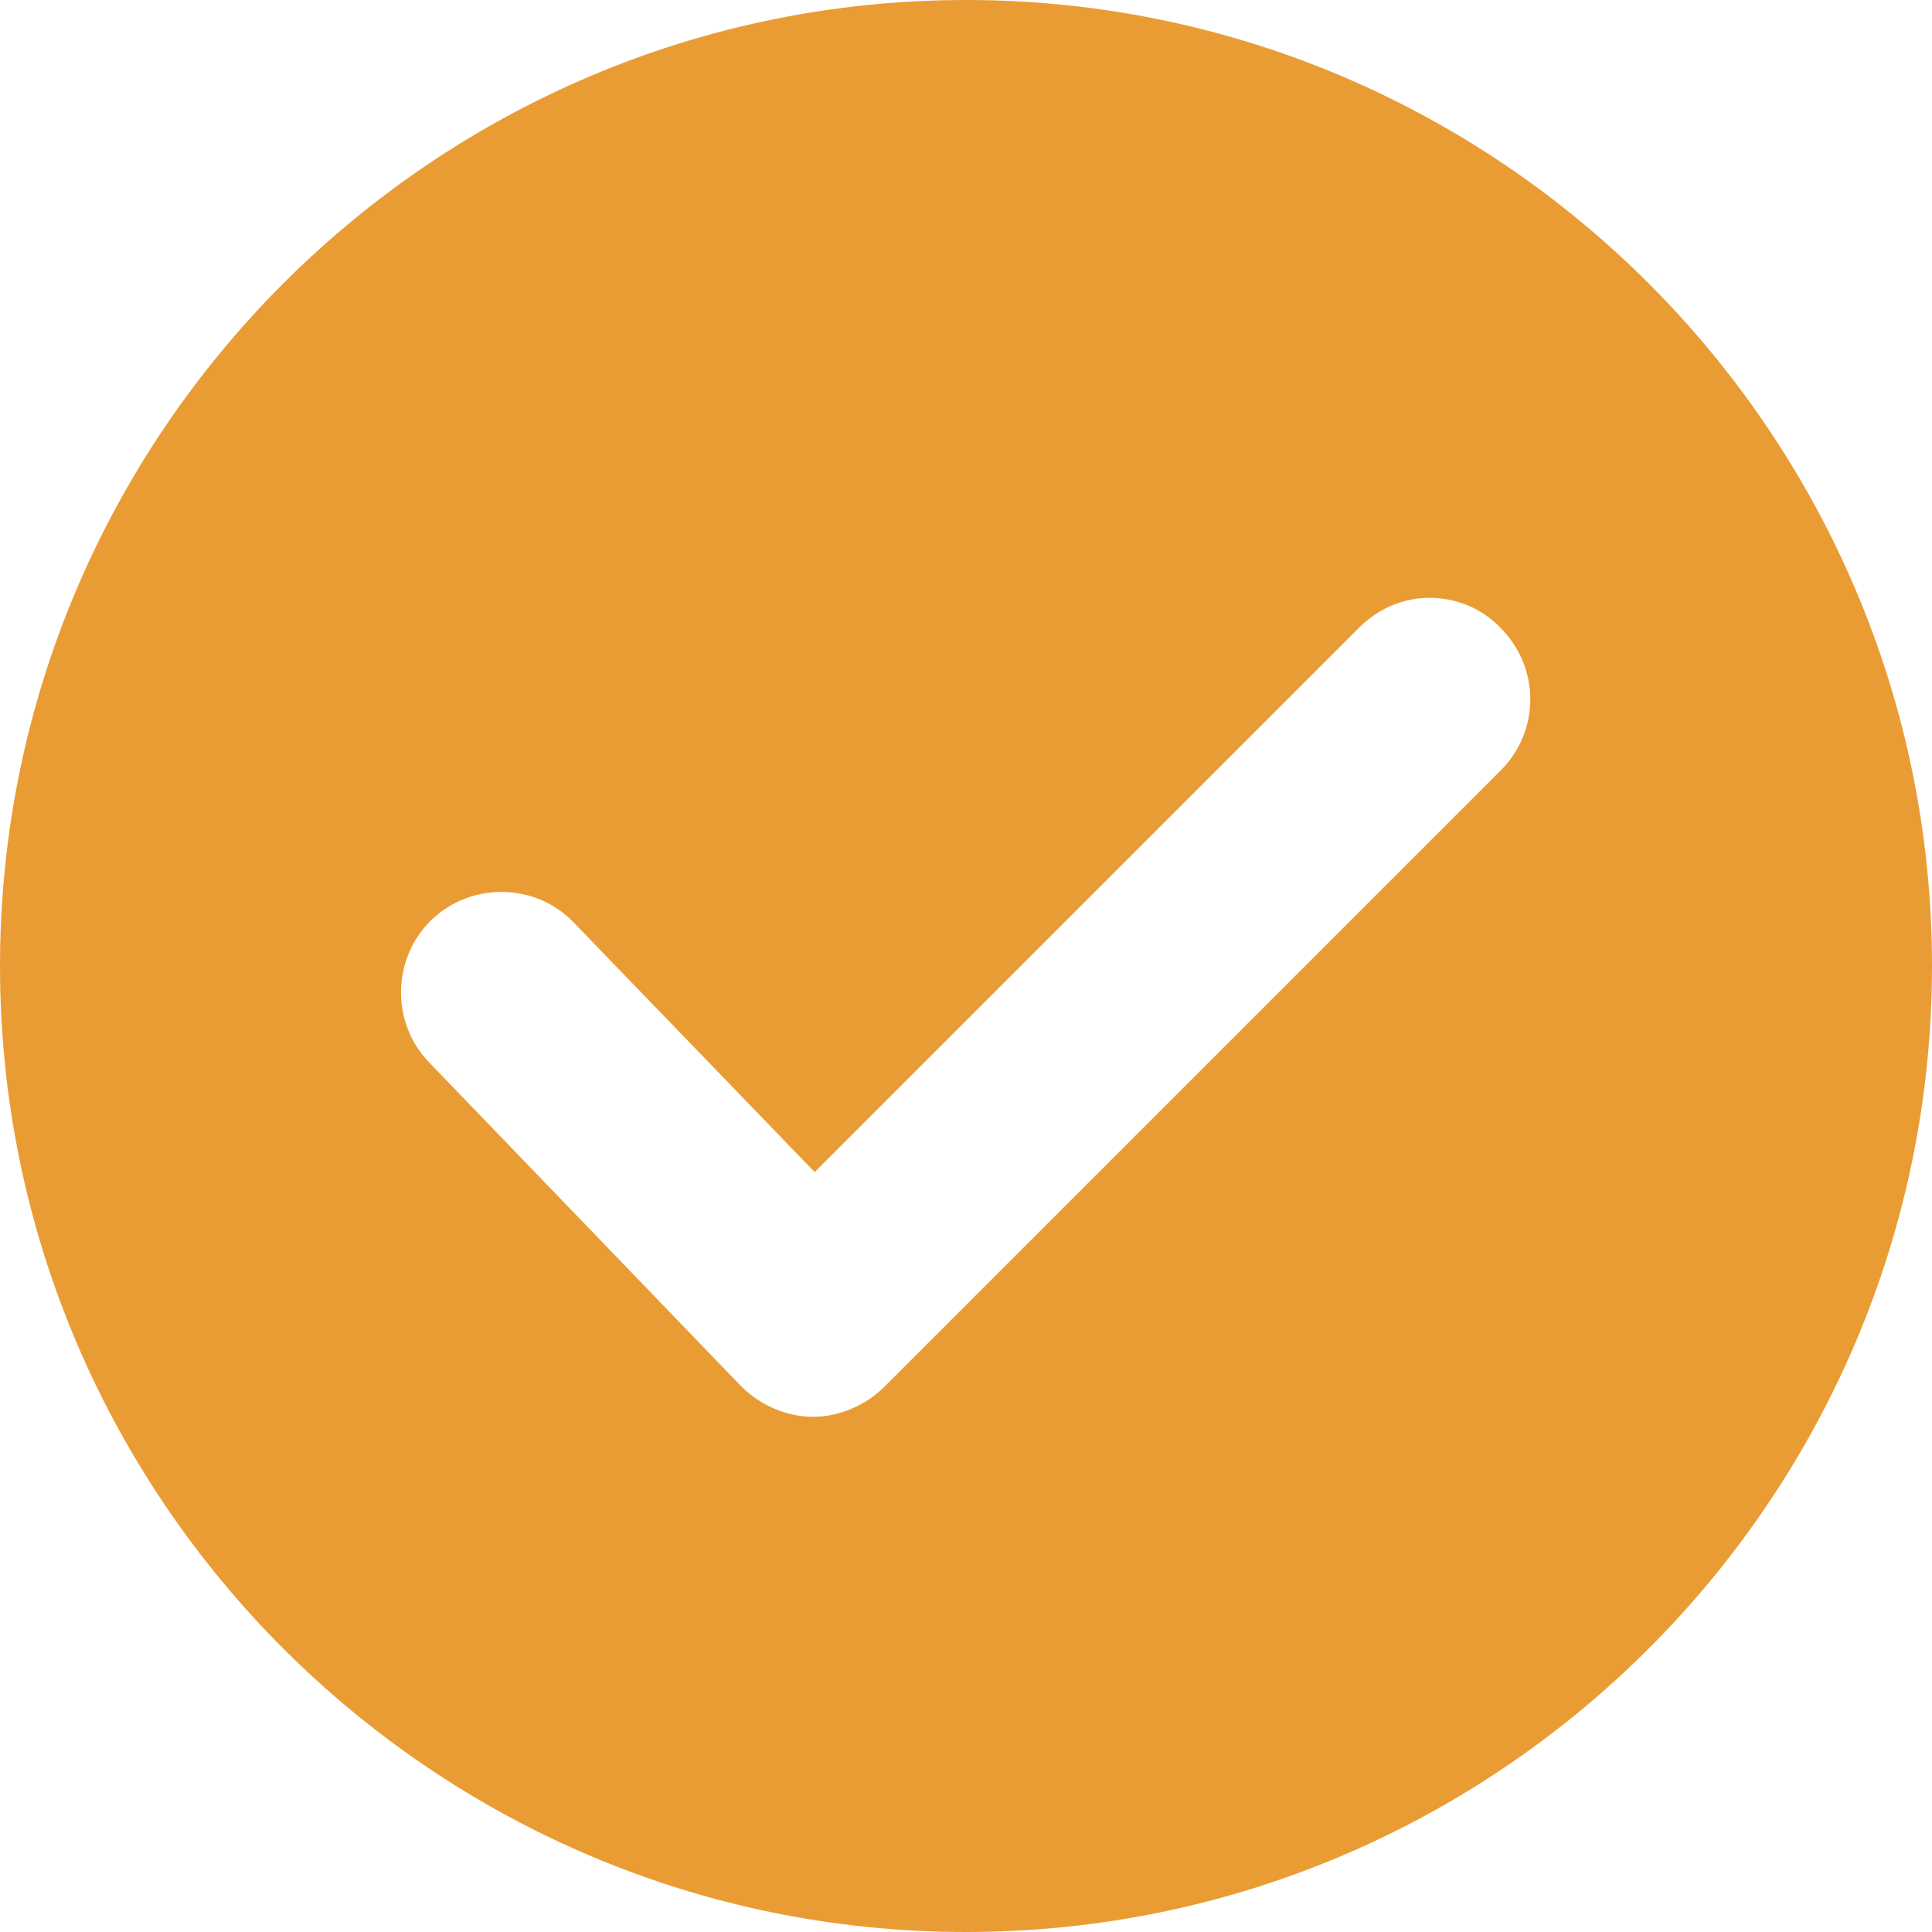 <svg width="18" height="18" viewBox="0 0 18 18" fill="none" xmlns="http://www.w3.org/2000/svg">
<g clip-path="url(#clip0_25970_3386)">
<path d="M9 0C4.04 0 0 4.04 0 9C0 13.96 4.04 18 9 18C13.96 18 18 13.96 18 9C18 4.04 13.96 0 9 0ZM13.99 7.17L8.24 12.92C8.07 13.09 7.82 13.2 7.58 13.2C7.32 13.2 7.08 13.09 6.9 12.91L4 9.9C3.64 9.53 3.65 8.93 4.02 8.57C4.2 8.4 4.43 8.31 4.67 8.31C4.93 8.31 5.17 8.41 5.35 8.6L7.59 10.92L12.66 5.85C12.84 5.67 13.07 5.57 13.32 5.57C13.57 5.57 13.81 5.67 13.98 5.85C14.35 6.22 14.35 6.81 13.98 7.18L13.99 7.17Z" fill="#EA9C34"/>
</g>
<defs>
<clipPath id="clip0_25970_3386">
<rect width="18" height="18" fill="white"/>
</clipPath>
</defs>
</svg>
